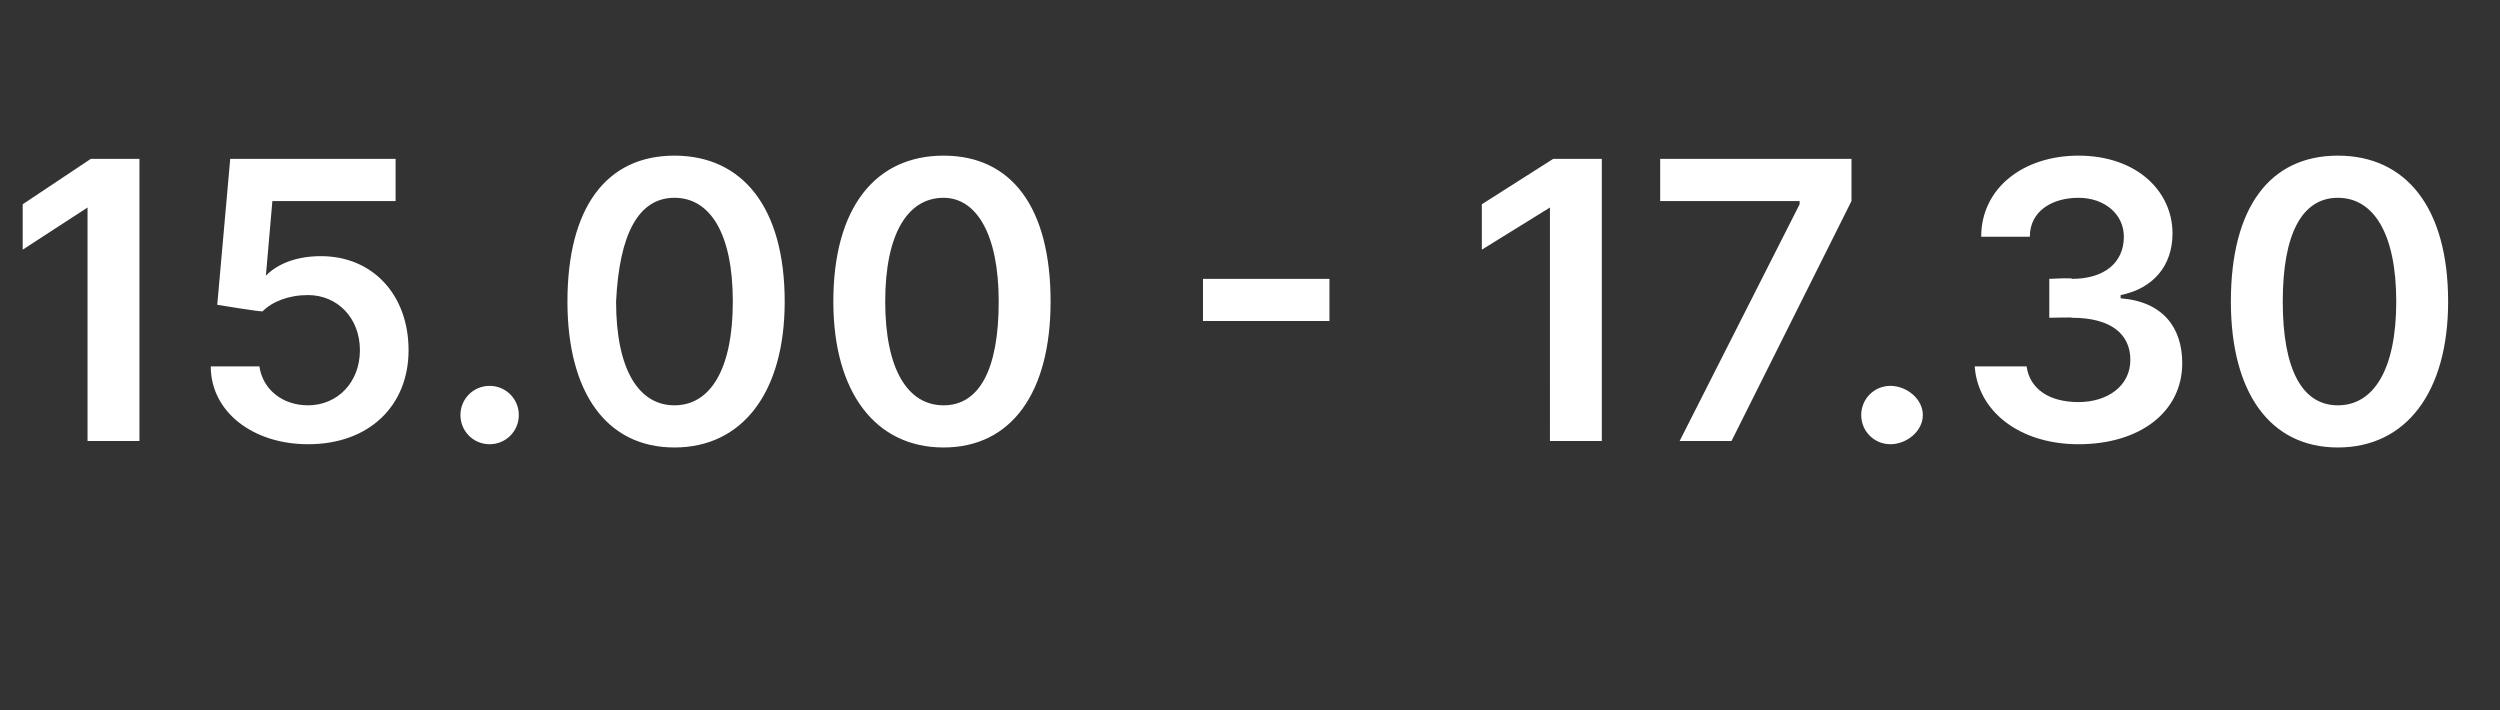 <?xml version="1.0" standalone="no"?><!DOCTYPE svg PUBLIC "-//W3C//DTD SVG 1.1//EN" "http://www.w3.org/Graphics/SVG/1.1/DTD/svg11.dtd"><svg xmlns="http://www.w3.org/2000/svg" version="1.1" width="77.1px" height="21.9px" viewBox="0 -2 77.1 21.9" style="top:-2px"><rect x="0" y="-2" width="77.1" height="21.9" fill="#333333" stroke="none"/><desc>15.00 17.30</desc><defs/><g id="Polygon148371"><path d="m4.3 11.6H2.7V4.4l-2 1.3V4.3l2.1-1.4h1.5v8.7zm2.2-2.3h1.5c.1.7.7 1.2 1.5 1.2c.9 0 1.6-.7 1.6-1.7c0-1-.7-1.7-1.6-1.7c-.6 0-1.1.2-1.4.5c-.01.03-1.4-.2-1.4-.2l.4-4.5h5.1v1.3H8.4l-.2 2.3s.03.03 0 0c.4-.4 1-.6 1.7-.6c1.6 0 2.7 1.2 2.7 2.9c0 1.7-1.2 2.9-3.1 2.9c-1.7 0-3-1-3-2.4zm7.7 1.5c0-.5.4-.9.9-.9c.5 0 .9.4.9.9c0 .5-.4.9-.9.9c-.5 0-.9-.4-.9-.9zm3.3-3.5c0-2.9 1.2-4.5 3.3-4.5c2.1 0 3.4 1.6 3.4 4.5c0 2.8-1.3 4.5-3.4 4.5c-2.1 0-3.3-1.7-3.3-4.5zm5.1 0c0-2.1-.7-3.2-1.8-3.2c-1.1 0-1.7 1.1-1.8 3.2c0 2.1.7 3.2 1.8 3.2c1.1 0 1.8-1.1 1.8-3.2zm3.1 0c0-2.9 1.3-4.5 3.4-4.5c2.1 0 3.3 1.6 3.3 4.5c0 2.8-1.2 4.5-3.3 4.5c-2.1 0-3.4-1.7-3.4-4.5zm5.1 0c0-2.1-.7-3.2-1.7-3.2c-1.1 0-1.8 1.1-1.8 3.2c0 2.1.7 3.2 1.8 3.2c1.1 0 1.7-1.1 1.7-3.2zm10.2.6h-3.9V6.6h3.9v1.3zm8.4 3.7h-1.6V4.4l-2.1 1.3V4.3l2.2-1.4h1.5v8.7zm6.1-7.3v-.1h-4.3V2.9h5.9v1.3l-3.7 7.4h-1.6l3.7-7.3zm1.9 6.5c0-.5.4-.9.9-.9c.5 0 1 .4 1 .9c0 .5-.5.9-1 .9c-.5 0-.9-.4-.9-.9zm3.5-1.5h1.6c.1.7.7 1.1 1.6 1.1c.9 0 1.6-.5 1.6-1.3c0-.8-.6-1.3-1.8-1.3c.05-.02-.7 0-.7 0V6.6s.75-.04.7 0c1 0 1.6-.5 1.6-1.3c0-.7-.6-1.2-1.4-1.2c-.8 0-1.5.4-1.5 1.2h-1.5c0-1.5 1.3-2.5 3-2.5c1.8 0 2.9 1.1 2.9 2.4c0 1-.6 1.7-1.6 1.9v.1c1.3.1 1.9.9 1.9 2c0 1.5-1.3 2.5-3.2 2.5c-1.8 0-3.1-1-3.2-2.4zm7.9-2c0-2.9 1.2-4.5 3.3-4.5c2.1 0 3.4 1.6 3.4 4.5c0 2.8-1.3 4.5-3.4 4.5c-2.1 0-3.3-1.7-3.3-4.5zm5.1 0c0-2.1-.7-3.2-1.8-3.2c-1.1 0-1.7 1.1-1.7 3.2c0 2.1.6 3.2 1.7 3.2c1.1 0 1.8-1.1 1.8-3.2z" stroke="none" fill="#fff"/></g></svg>
